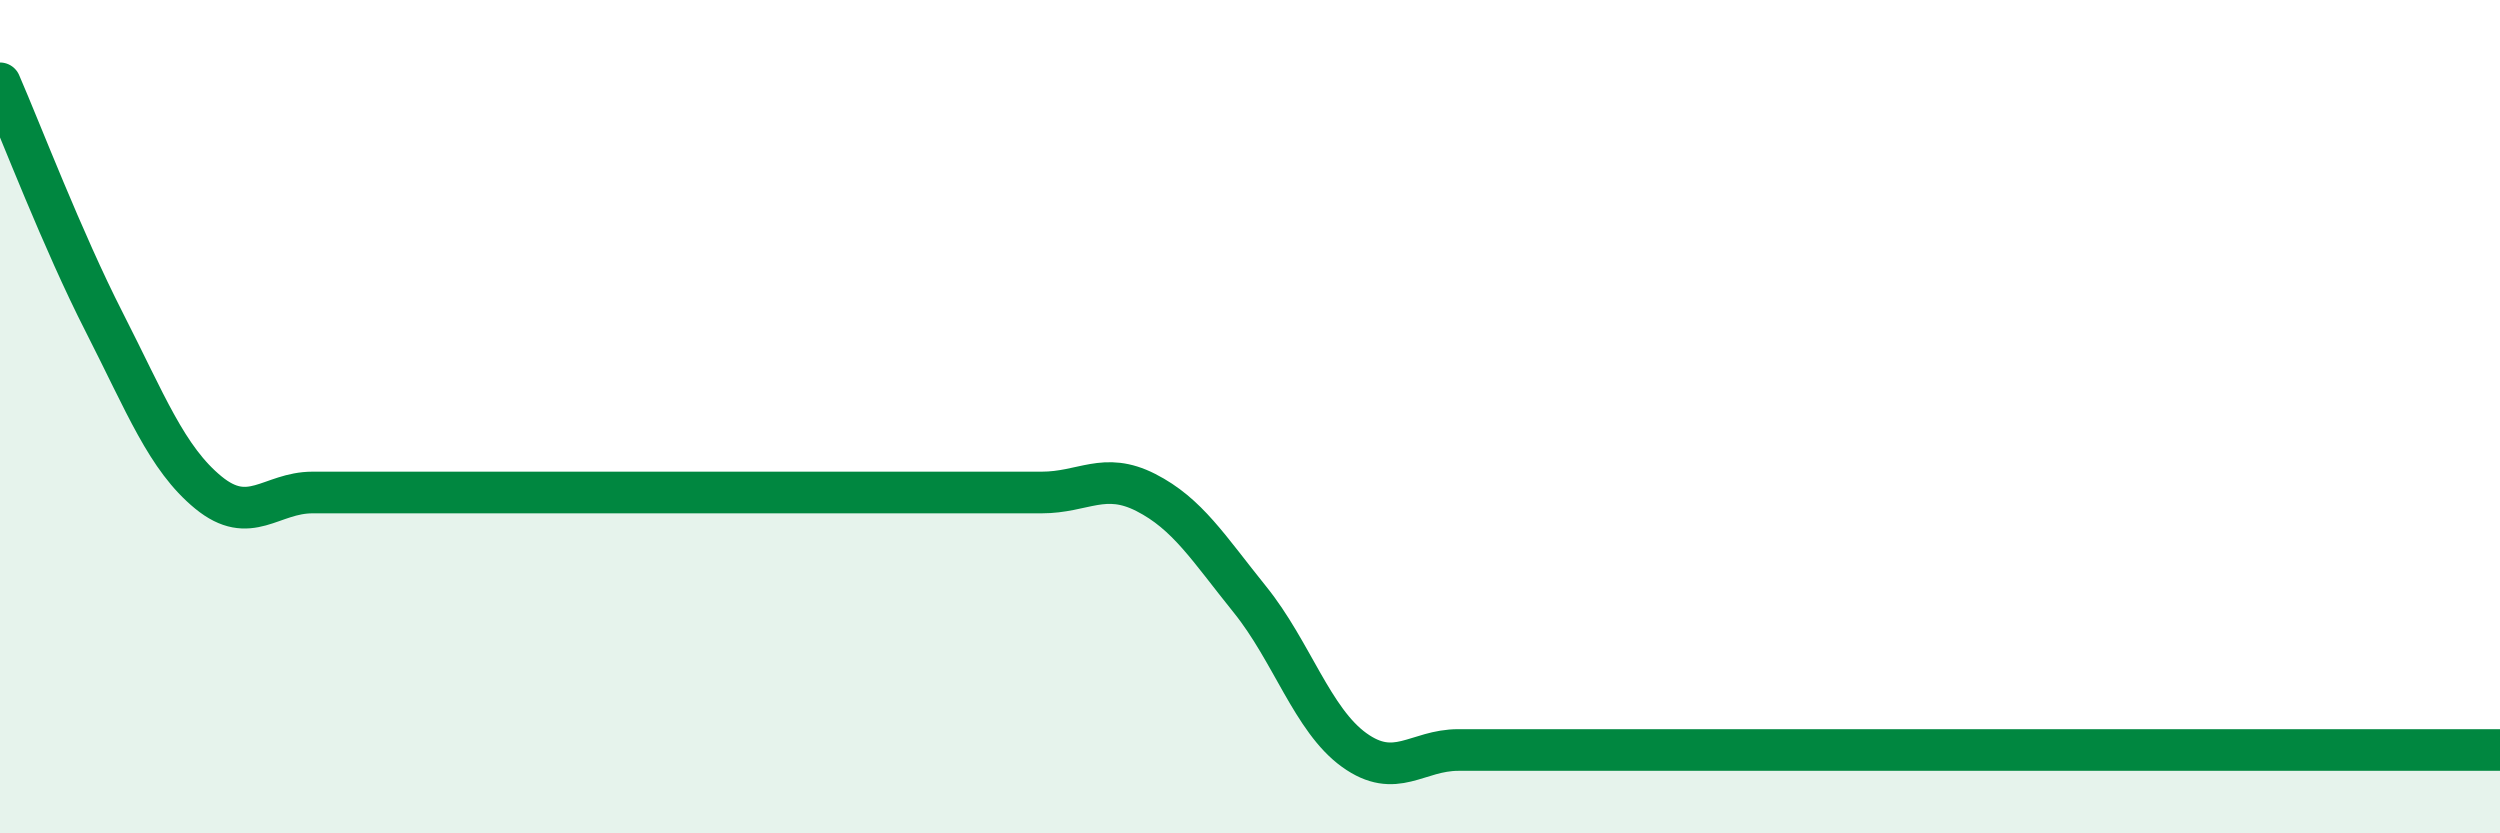 
    <svg width="60" height="20" viewBox="0 0 60 20" xmlns="http://www.w3.org/2000/svg">
      <path
        d="M 0,2 C 0.5,3.15 1.5,5.77 2.5,7.73 C 3.5,9.69 4,11 5,11.82 C 6,12.64 6.5,11.82 7.5,11.82 C 8.5,11.82 9,11.82 10,11.82 C 11,11.82 11.5,11.82 12.5,11.82 C 13.5,11.82 14,11.82 15,11.82 C 16,11.82 16.5,11.82 17.5,11.82 C 18.5,11.82 19,11.82 20,11.82 C 21,11.82 21.5,11.82 22.5,11.82 C 23.5,11.82 24,11.82 25,11.82 C 26,11.82 26.5,11.31 27.5,11.82 C 28.5,12.33 29,13.15 30,14.39 C 31,15.63 31.5,17.28 32.5,18 C 33.5,18.72 34,18 35,18 C 36,18 36.5,18 37.5,18 C 38.5,18 39,18 40,18 C 41,18 41.5,18 42.5,18 C 43.5,18 44,18 45,18 C 46,18 46.5,18 47.5,18 C 48.5,18 49,18 50,18 C 51,18 51.5,18 52.5,18 C 53.5,18 53.5,18 55,18 C 56.5,18 59,18 60,18L60 20L0 20Z"
        fill="#008740"
        opacity="0.1"
        stroke-linecap="round"
        stroke-linejoin="round"
      />
      <path
        d="M 0,2 C 0.5,3.15 1.5,5.77 2.5,7.73 C 3.5,9.69 4,11 5,11.82 C 6,12.64 6.5,11.82 7.5,11.82 C 8.5,11.82 9,11.82 10,11.82 C 11,11.82 11.5,11.82 12.5,11.82 C 13.5,11.82 14,11.82 15,11.82 C 16,11.82 16.5,11.82 17.5,11.82 C 18.5,11.82 19,11.82 20,11.82 C 21,11.82 21.5,11.82 22.5,11.82 C 23.5,11.82 24,11.82 25,11.82 C 26,11.82 26.5,11.31 27.5,11.82 C 28.5,12.33 29,13.15 30,14.39 C 31,15.63 31.5,17.28 32.5,18 C 33.5,18.72 34,18 35,18 C 36,18 36.5,18 37.5,18 C 38.5,18 39,18 40,18 C 41,18 41.5,18 42.5,18 C 43.5,18 44,18 45,18 C 46,18 46.5,18 47.5,18 C 48.5,18 49,18 50,18 C 51,18 51.5,18 52.5,18 C 53.5,18 53.5,18 55,18 C 56.5,18 59,18 60,18"
        stroke="#008740"
        stroke-width="1"
        fill="none"
        stroke-linecap="round"
        stroke-linejoin="round"
      />
    </svg>
  